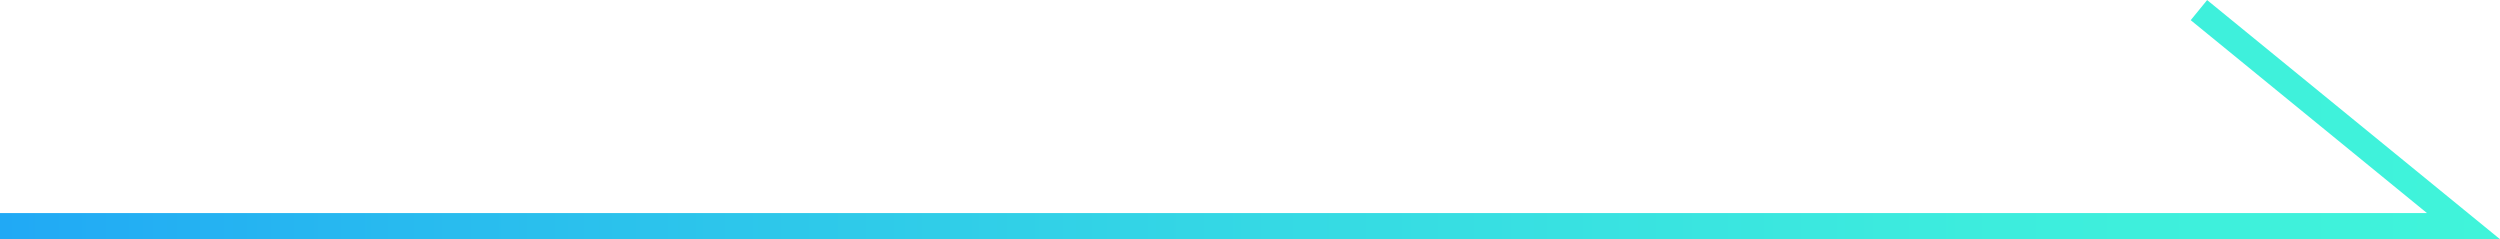 <svg id="圖層_1" data-name="圖層 1" xmlns="http://www.w3.org/2000/svg" xmlns:xlink="http://www.w3.org/1999/xlink" viewBox="0 0 96.32 9.21"><defs><style>.cls-1{fill:none;stroke-miterlimit:10;stroke:url(#linear-gradient);}</style><linearGradient id="linear-gradient" x1="-527.27" y1="4.6" x2="-430.95" y2="4.6" gradientTransform="translate(527.27)" gradientUnits="userSpaceOnUse"><stop offset="0" stop-color="#21a9f5"/><stop offset="0.16" stop-color="#28baef"/><stop offset="0.51" stop-color="#35d9e4"/><stop offset="0.8" stop-color="#3deddd"/><stop offset="1" stop-color="#40f4da"/></linearGradient></defs><polyline class="cls-1" points="0 8.71 94.91 8.71 84.72 0.39"/></svg>